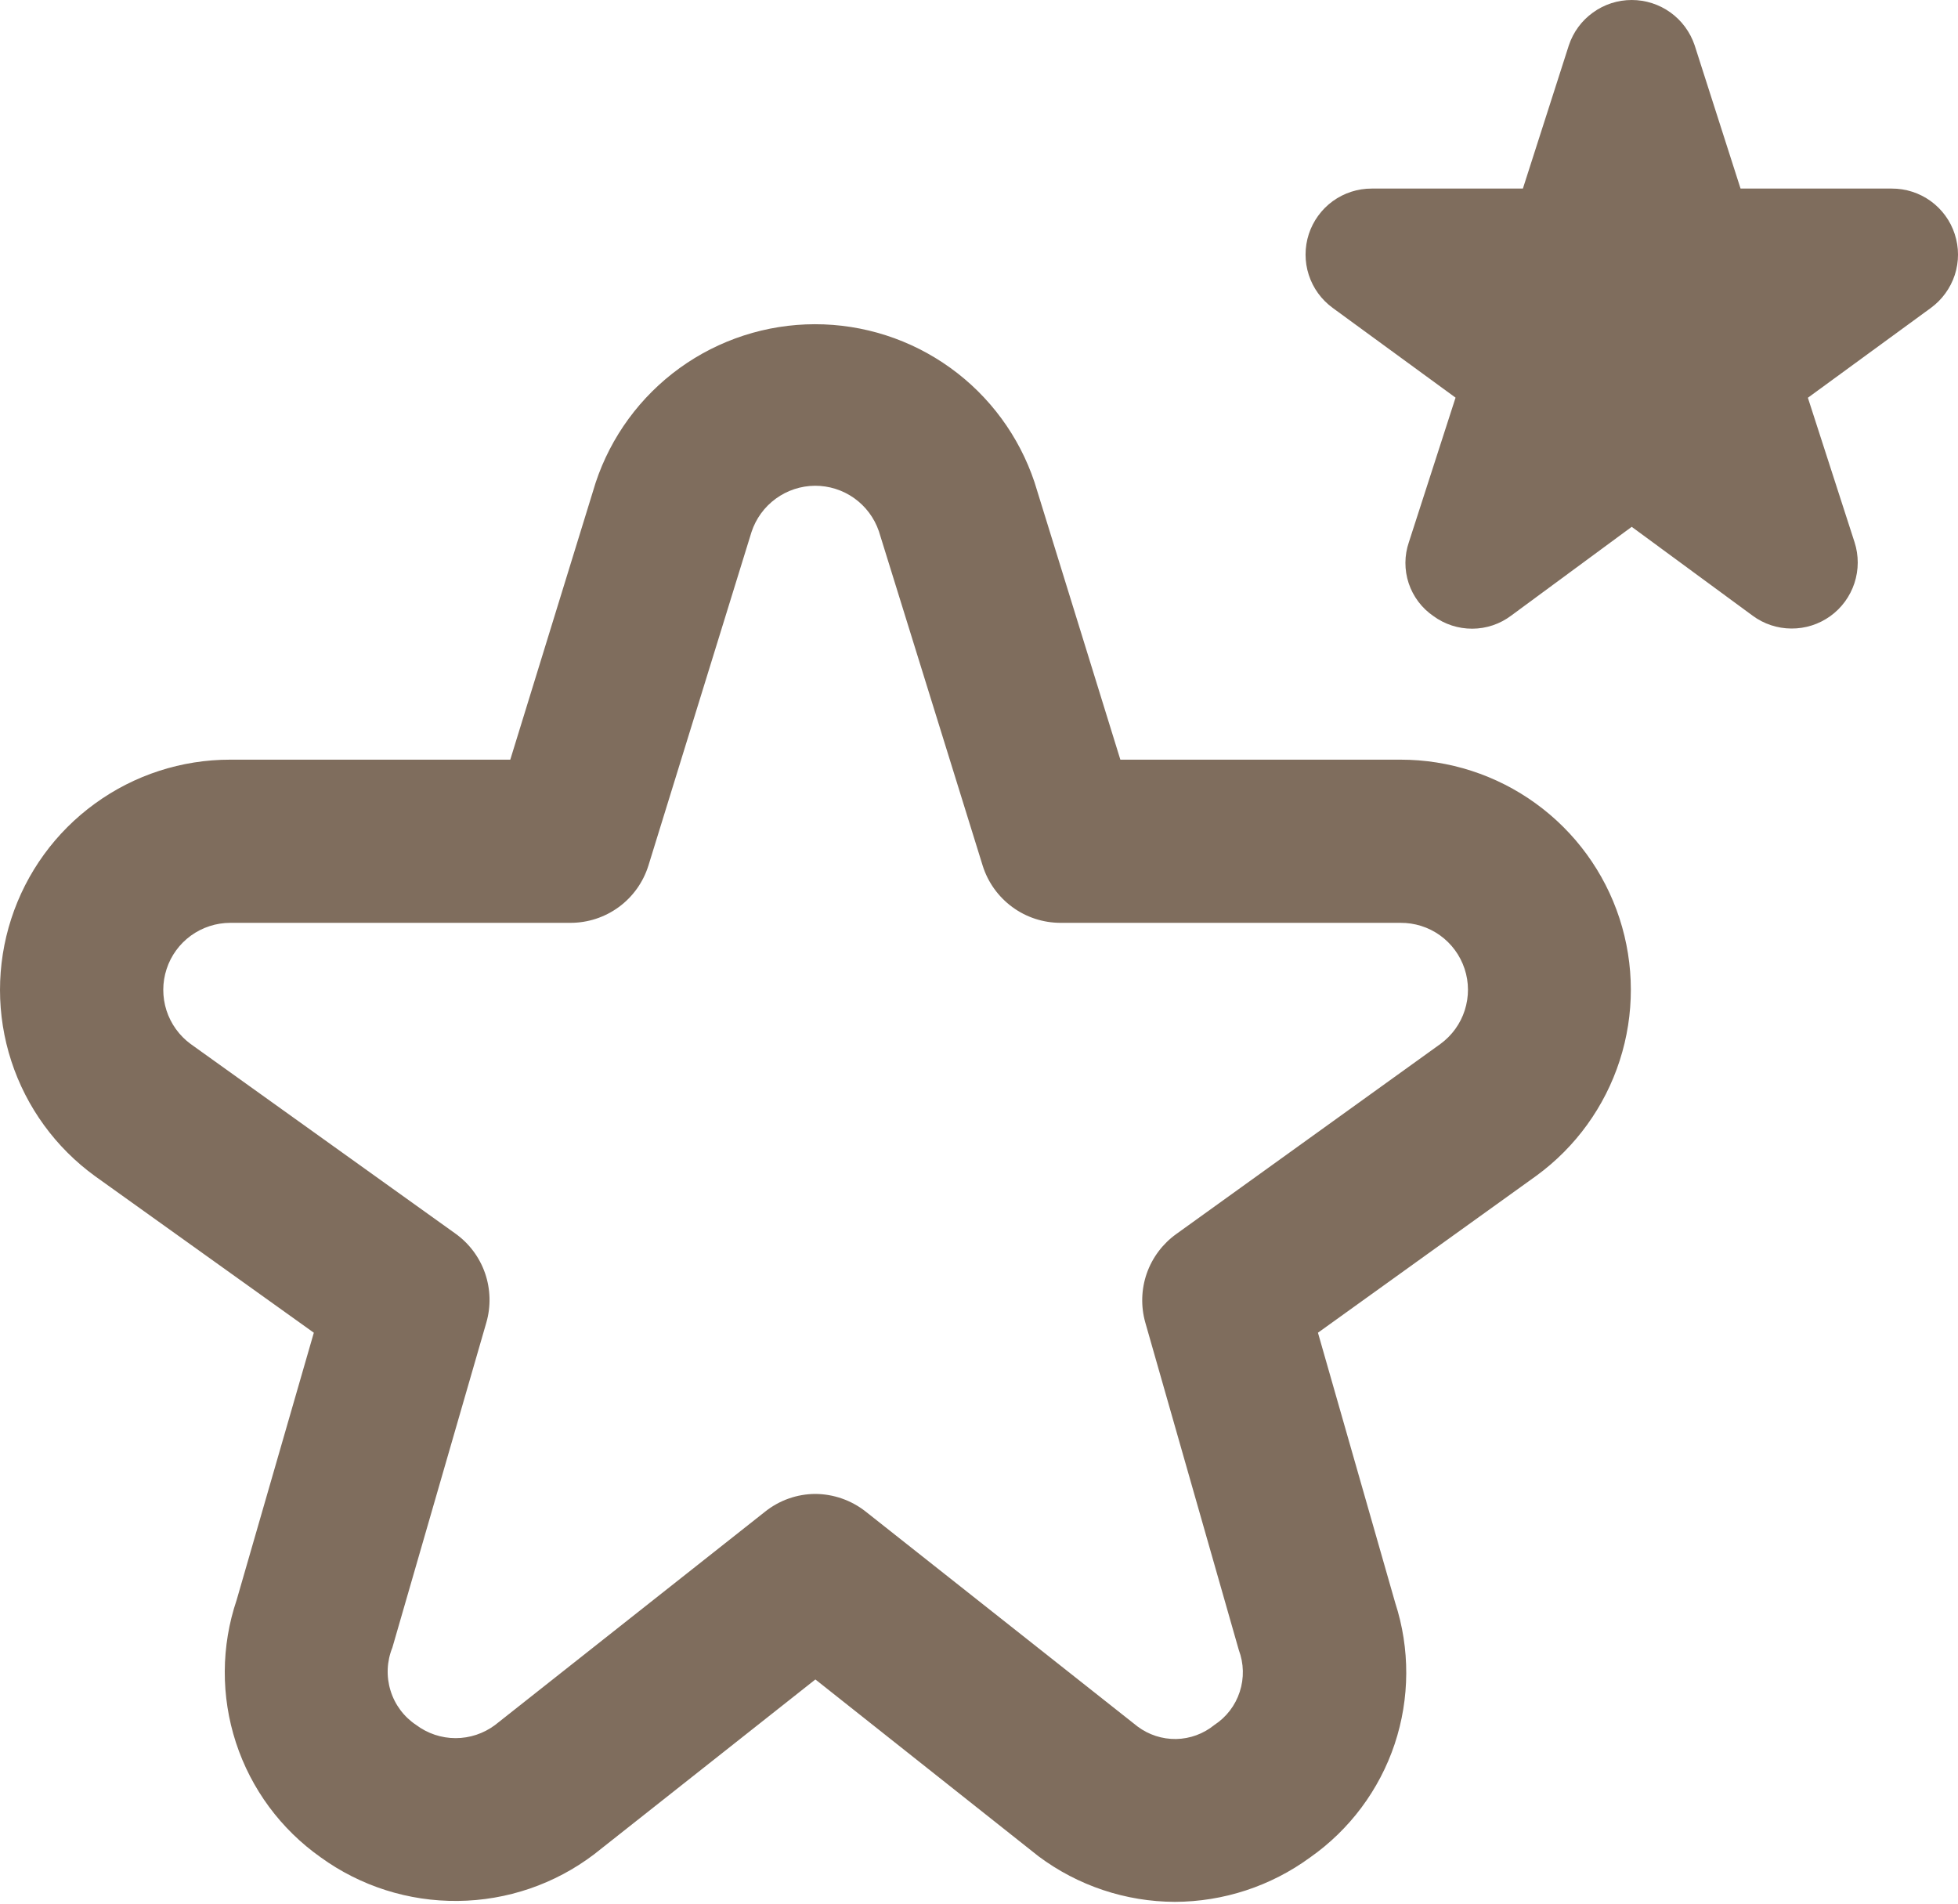 <?xml version="1.0" encoding="UTF-8"?> <svg xmlns="http://www.w3.org/2000/svg" width="36" height="35" viewBox="0 0 36 35" fill="none"><path d="M21.601 34.967C20.697 34.964 19.818 34.67 19.094 34.129L14.992 30.878L10.922 34.094C10.201 34.641 9.323 34.941 8.418 34.95C7.513 34.96 6.629 34.679 5.896 34.148C5.163 33.631 4.617 32.892 4.338 32.039C4.06 31.187 4.064 30.267 4.351 29.417L5.77 24.503L1.748 21.625C1.024 21.1 0.485 20.359 0.208 19.509C-0.069 18.659 -0.069 17.743 0.207 16.892C0.483 16.042 1.021 15.3 1.745 14.775C2.468 14.249 3.339 13.966 4.234 13.967H9.382L10.951 8.876C11.232 8.028 11.772 7.291 12.496 6.767C13.22 6.244 14.09 5.962 14.982 5.961C15.876 5.96 16.746 6.24 17.471 6.762C18.196 7.283 18.738 8.02 19.021 8.867L20.599 13.967H25.748C26.642 13.966 27.513 14.248 28.236 14.772C28.96 15.296 29.499 16.035 29.776 16.884C30.053 17.734 30.055 18.649 29.78 19.499C29.506 20.349 28.969 21.091 28.248 21.617L24.232 24.503L25.652 29.467C25.927 30.312 25.923 31.224 25.642 32.067C25.36 32.91 24.814 33.641 24.087 34.151C23.365 34.679 22.495 34.964 21.601 34.967ZM14.986 27.467C15.323 27.468 15.651 27.582 15.916 27.791L20.914 31.742C21.119 31.896 21.369 31.977 21.625 31.973C21.881 31.968 22.128 31.877 22.327 31.715C22.548 31.571 22.713 31.356 22.794 31.105C22.876 30.855 22.87 30.584 22.777 30.337L21.058 24.317C20.974 24.02 20.983 23.705 21.084 23.414C21.186 23.123 21.375 22.87 21.625 22.69L26.485 19.193C26.695 19.039 26.852 18.823 26.931 18.575C27.011 18.326 27.01 18.059 26.928 17.812C26.846 17.564 26.688 17.349 26.476 17.197C26.264 17.045 26.009 16.965 25.748 16.967H19.501C19.181 16.967 18.87 16.866 18.613 16.677C18.355 16.488 18.164 16.222 18.068 15.917L16.159 9.767C16.075 9.522 15.916 9.309 15.705 9.159C15.494 9.009 15.242 8.93 14.983 8.931C14.724 8.933 14.472 9.016 14.263 9.169C14.054 9.321 13.898 9.536 13.817 9.782L11.921 15.917C11.825 16.222 11.635 16.488 11.377 16.677C11.119 16.866 10.808 16.967 10.489 16.967H4.234C3.974 16.967 3.721 17.05 3.51 17.202C3.3 17.355 3.143 17.57 3.063 17.817C2.982 18.064 2.982 18.33 3.061 18.578C3.141 18.825 3.296 19.041 3.506 19.195L8.374 22.681C8.626 22.861 8.816 23.115 8.918 23.408C9.019 23.701 9.028 24.018 8.942 24.316L7.214 30.293C7.112 30.544 7.1 30.823 7.18 31.082C7.259 31.341 7.426 31.565 7.652 31.715C7.861 31.872 8.116 31.957 8.377 31.957C8.639 31.957 8.893 31.872 9.103 31.715L14.062 27.797C14.325 27.585 14.653 27.468 14.992 27.467H14.986ZM30.001 9.686L32.223 11.319C32.429 11.472 32.679 11.555 32.936 11.556C33.193 11.558 33.444 11.478 33.652 11.328C33.861 11.178 34.016 10.965 34.096 10.721C34.176 10.477 34.177 10.214 34.098 9.969L33.24 7.313L35.499 5.663C35.706 5.512 35.861 5.299 35.941 5.055C36.02 4.811 36.02 4.548 35.94 4.304C35.861 4.06 35.706 3.848 35.498 3.697C35.29 3.547 35.04 3.466 34.783 3.467H32.002L31.158 0.833C31.076 0.59 30.921 0.379 30.714 0.23C30.506 0.08 30.257 0 30.001 0C29.745 0 29.496 0.08 29.289 0.23C29.081 0.379 28.926 0.59 28.845 0.833L28 3.467H25.221C24.964 3.466 24.714 3.547 24.506 3.697C24.299 3.847 24.144 4.06 24.064 4.303C23.985 4.547 23.984 4.81 24.063 5.054C24.142 5.298 24.296 5.51 24.503 5.661L26.762 7.311L25.904 9.968C25.82 10.212 25.819 10.478 25.9 10.723C25.982 10.969 26.141 11.181 26.355 11.327C26.562 11.479 26.813 11.56 27.07 11.559C27.328 11.558 27.578 11.474 27.784 11.319L30.001 9.686Z" fill="#7F6D5D"></path></svg> 